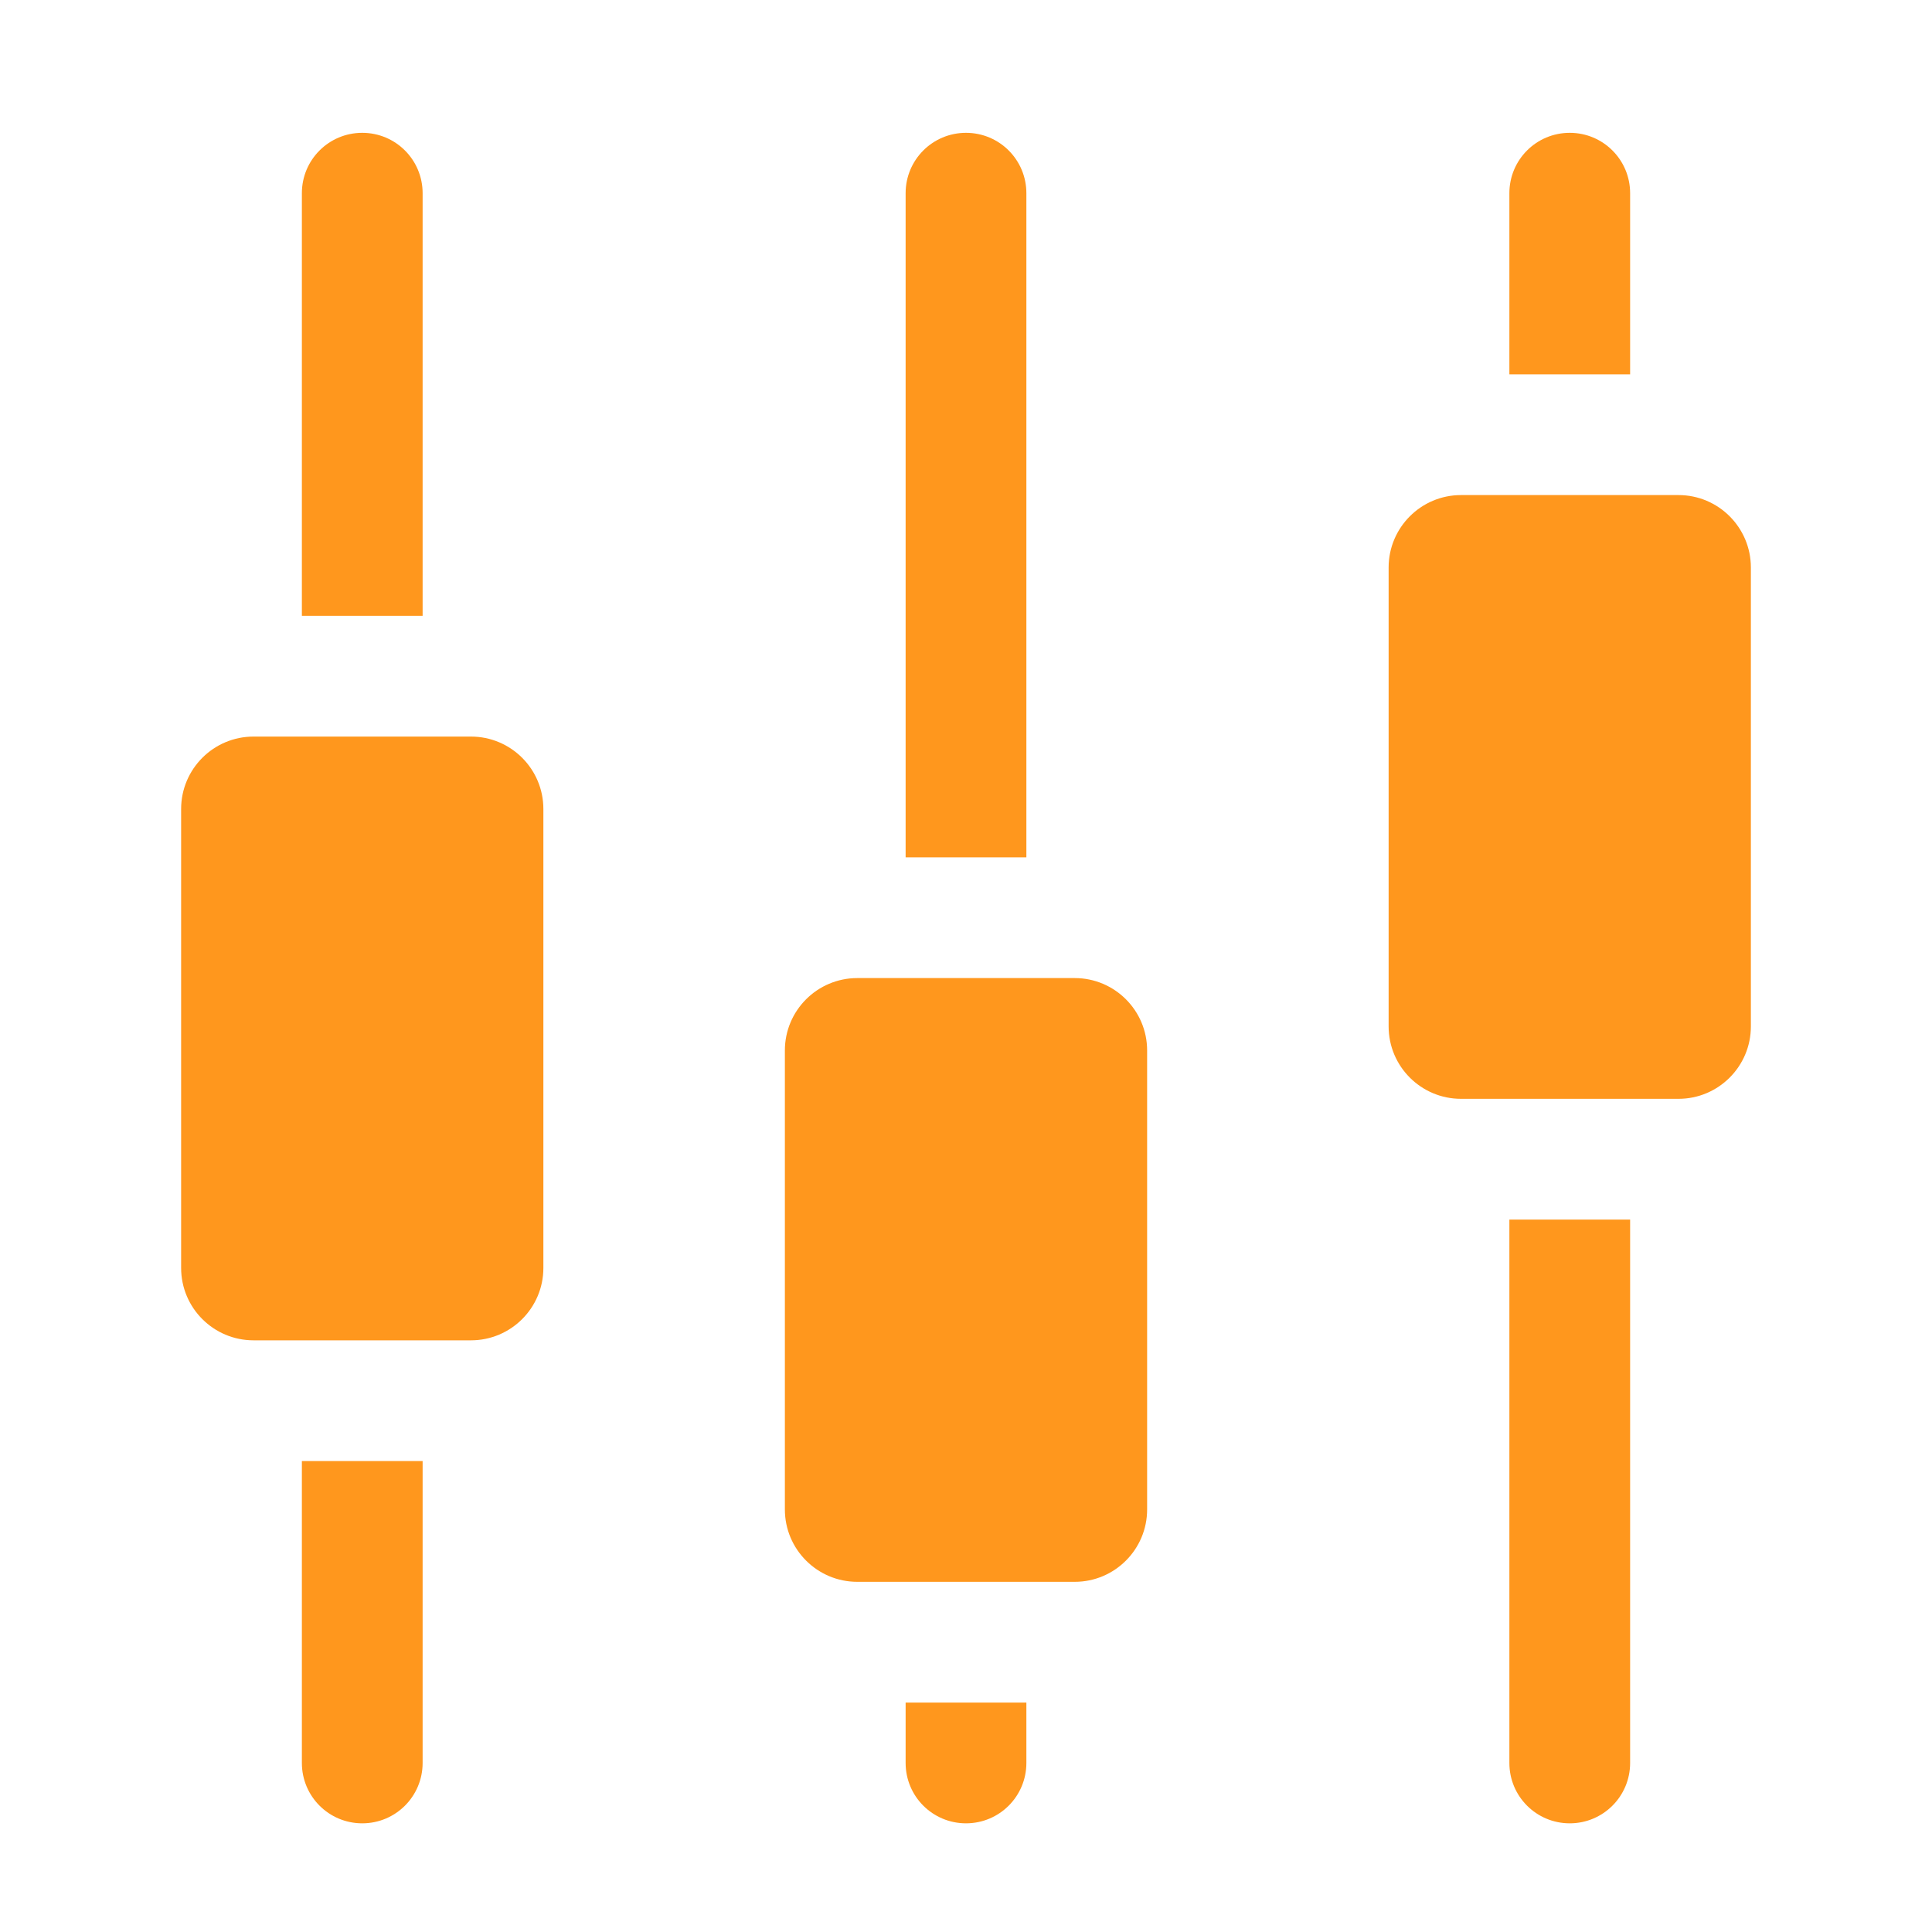<svg width="80" height="80" viewBox="0 0 80 80" fill="none" xmlns="http://www.w3.org/2000/svg">
<rect width="80" height="80" fill="white"/>
<path d="M67.5 50.5V73C67.5 74.382 66.382 75.5 65 75.5C63.617 75.5 62.5 74.382 62.5 73V50.5H67.5ZM67.5 15.5V8C67.5 6.617 66.382 5.5 65 5.5C63.617 5.5 62.5 6.617 62.5 8V15.5H67.5ZM42.5 70.5V73C42.5 74.382 41.383 75.5 40 75.5C38.617 75.5 37.5 74.382 37.5 73V70.5H42.5ZM42.5 35.5V8C42.5 6.617 41.383 5.5 40 5.5C38.617 5.5 37.5 6.617 37.5 8V35.5H42.5ZM17.5 60.5V73C17.5 74.382 16.383 75.5 15 75.5C13.617 75.5 12.5 74.382 12.5 73V60.5H17.5ZM17.5 25.5V8C17.5 6.617 16.383 5.5 15 5.5C13.617 5.5 12.5 6.617 12.5 8V25.5H17.5ZM22.5 52.502V33.5C22.5 31.843 21.157 30.5 19.5 30.5H10.5C8.842 30.5 7.5 31.843 7.5 33.5V52.502C7.5 54.157 8.842 55.5 10.5 55.5H19.5C21.157 55.5 22.5 54.157 22.5 52.502ZM47.5 62.502V43.498C47.5 41.843 46.157 40.5 44.502 40.5H35.5C33.843 40.5 32.5 41.843 32.5 43.498V62.502C32.5 64.157 33.843 65.5 35.5 65.5H44.502C46.157 65.5 47.5 64.157 47.5 62.502ZM72.5 42.502V23.5C72.5 21.843 71.157 20.5 69.502 20.5H60.498C58.843 20.5 57.5 21.843 57.5 23.5V42.502C57.5 44.157 58.843 45.5 60.498 45.5H69.502C71.157 45.5 72.5 44.157 72.5 42.502Z" fill="#FF971D"/>
</svg>
